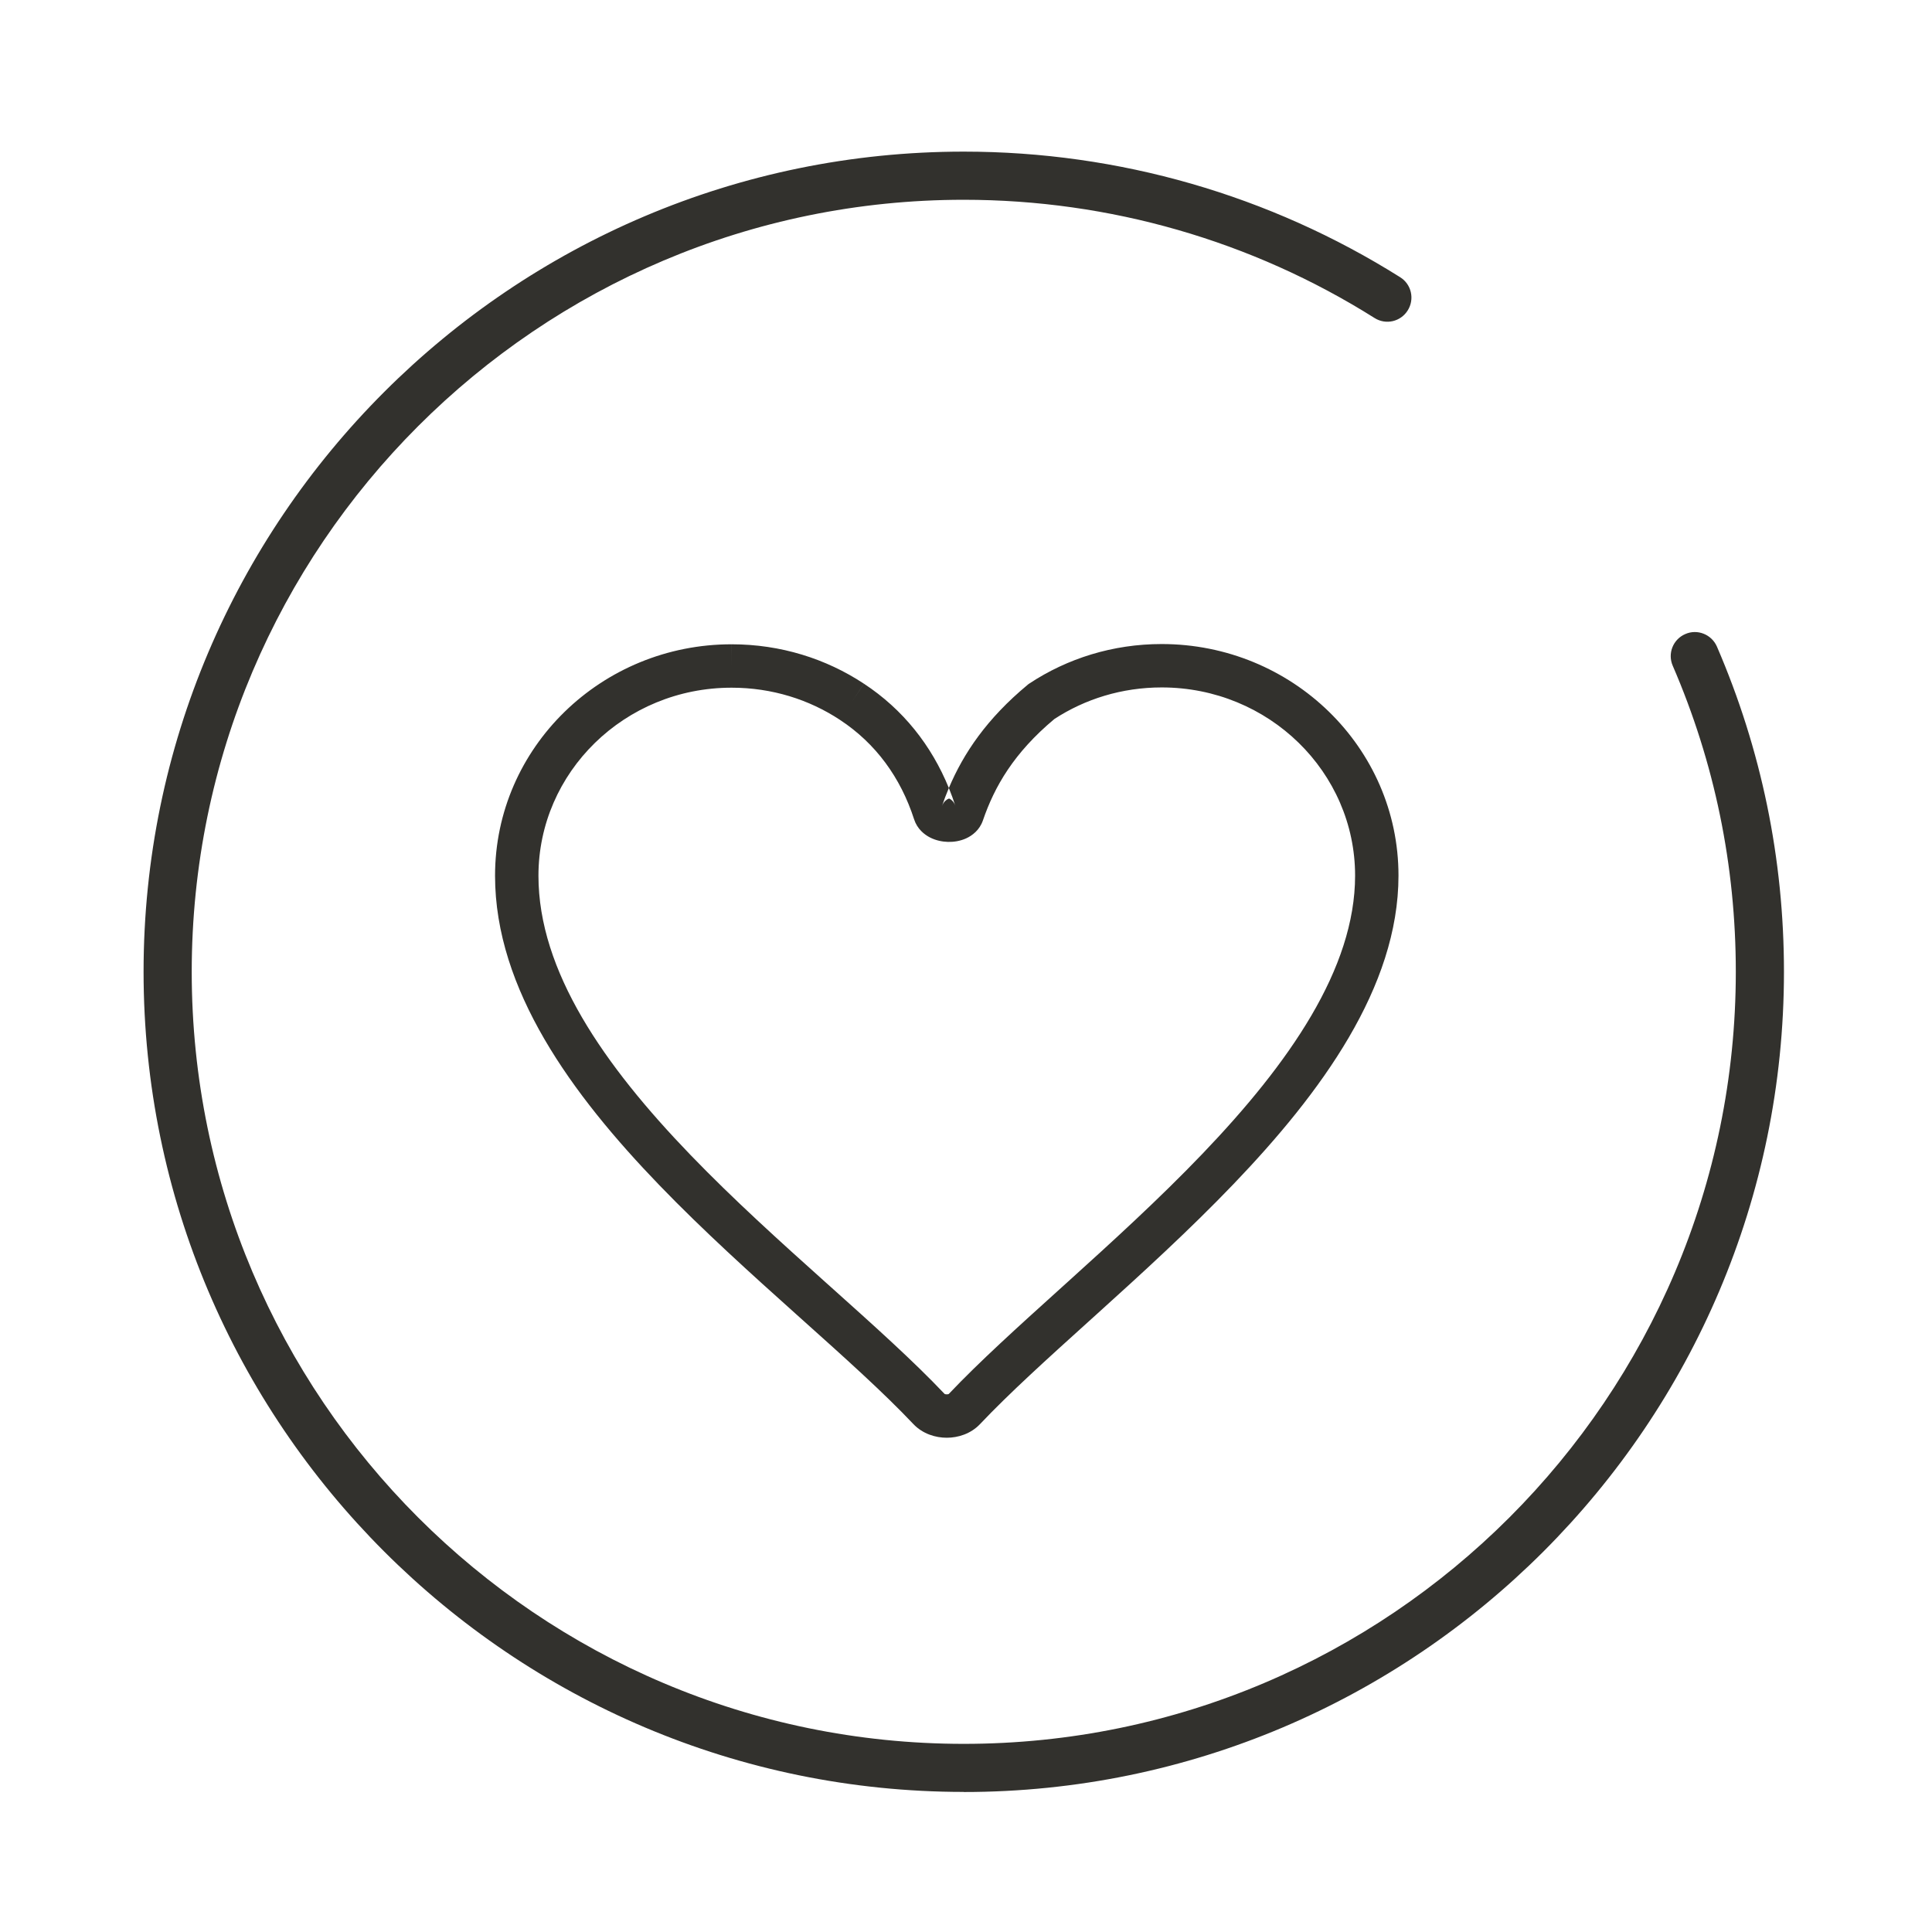 <svg width="144" height="144" viewBox="0 0 144 144" fill="none" xmlns="http://www.w3.org/2000/svg">
<path d="M71.834 133.559C38.126 133.559 10.701 106.134 10.701 72.426C10.701 38.719 38.126 11.301 71.834 11.301C83.38 11.301 94.628 14.541 104.362 20.664C105.199 21.188 105.454 22.294 104.922 23.139C104.398 23.976 103.292 24.238 102.447 23.7C93.296 17.941 82.703 14.89 71.834 14.89C40.106 14.89 14.29 40.706 14.29 72.434C14.29 104.161 40.106 129.977 71.834 129.977C103.561 129.977 129.377 104.161 129.377 72.434C129.377 64.513 127.797 56.839 124.674 49.617C124.281 48.707 124.696 47.652 125.613 47.258C126.516 46.858 127.579 47.288 127.972 48.198C131.284 55.871 132.966 64.025 132.966 72.434C132.966 106.141 105.541 133.566 71.834 133.566V133.559Z" fill="#32312D"></path>
<path fill-rule="evenodd" clip-rule="evenodd" d="M76.732 50.939C79.548 49.079 82.941 48.003 86.585 48.003C96.292 48.003 104.235 55.696 104.235 65.262C104.235 73.582 98.459 81.453 91.94 88.254C88.639 91.698 85.049 94.964 81.729 97.965C81.544 98.132 81.36 98.298 81.177 98.463C78.052 101.286 75.221 103.844 73.052 106.137C72.357 106.875 71.398 107.161 70.565 107.161C69.731 107.161 68.775 106.875 68.078 106.143L68.074 106.138C65.84 103.776 62.935 101.173 59.742 98.313C59.611 98.195 59.479 98.077 59.347 97.959C56.023 94.98 52.437 91.749 49.144 88.336C42.633 81.586 36.898 73.756 36.898 65.272C36.898 55.706 44.84 48.012 54.54 48.022L54.538 49.64V48.022C54.539 48.022 54.54 48.022 54.54 48.022C58.183 48.023 61.574 49.098 64.39 50.958C64.389 50.957 64.389 50.957 64.388 50.957L63.5 52.308L64.391 50.959C64.391 50.958 64.39 50.958 64.39 50.958C67.31 52.877 69.426 55.559 70.722 58.734C70.53 59.188 70.358 59.643 70.202 60.098C70.328 59.731 70.589 59.581 70.671 59.544C70.702 59.529 70.725 59.522 70.739 59.519C70.75 59.523 70.767 59.529 70.79 59.541C70.855 59.574 71.096 59.72 71.21 60.074C71.063 59.618 70.9 59.171 70.722 58.734C71.816 56.142 73.556 53.562 76.591 51.044L76.659 50.988L76.732 50.939ZM70.756 59.516C70.756 59.516 70.754 59.516 70.75 59.517C70.754 59.516 70.756 59.516 70.756 59.516ZM70.728 59.516C70.725 59.515 70.723 59.515 70.723 59.515C70.723 59.515 70.725 59.515 70.728 59.516ZM78.588 53.59C75.56 56.121 74.122 58.633 73.262 61.146C73.014 61.87 72.463 62.282 72.009 62.488C71.555 62.694 71.074 62.761 70.654 62.75C70.233 62.739 69.761 62.646 69.324 62.424C68.889 62.203 68.363 61.781 68.133 61.069C67.124 57.948 65.27 55.407 62.612 53.66L62.609 53.657C60.313 52.141 57.538 51.257 54.538 51.257L54.537 51.257C46.552 51.248 40.133 57.566 40.133 65.272C40.133 72.372 44.999 79.379 51.472 86.09C54.671 89.407 58.173 92.564 61.505 95.55C61.655 95.684 61.804 95.817 61.953 95.951C65.091 98.761 68.079 101.439 70.406 103.897C70.409 103.899 70.414 103.901 70.42 103.903C70.452 103.915 70.503 103.927 70.565 103.927C70.628 103.927 70.677 103.915 70.706 103.904C70.709 103.903 70.712 103.902 70.713 103.901C72.972 101.515 75.889 98.881 78.968 96.1C79.165 95.922 79.363 95.744 79.561 95.565C82.886 92.56 86.395 89.365 89.605 86.016C96.107 79.232 101.001 72.19 101.001 65.262C101.001 57.557 94.582 51.237 86.585 51.237C83.617 51.237 80.869 52.103 78.588 53.59Z" fill="#32312D"></path>
</svg>

